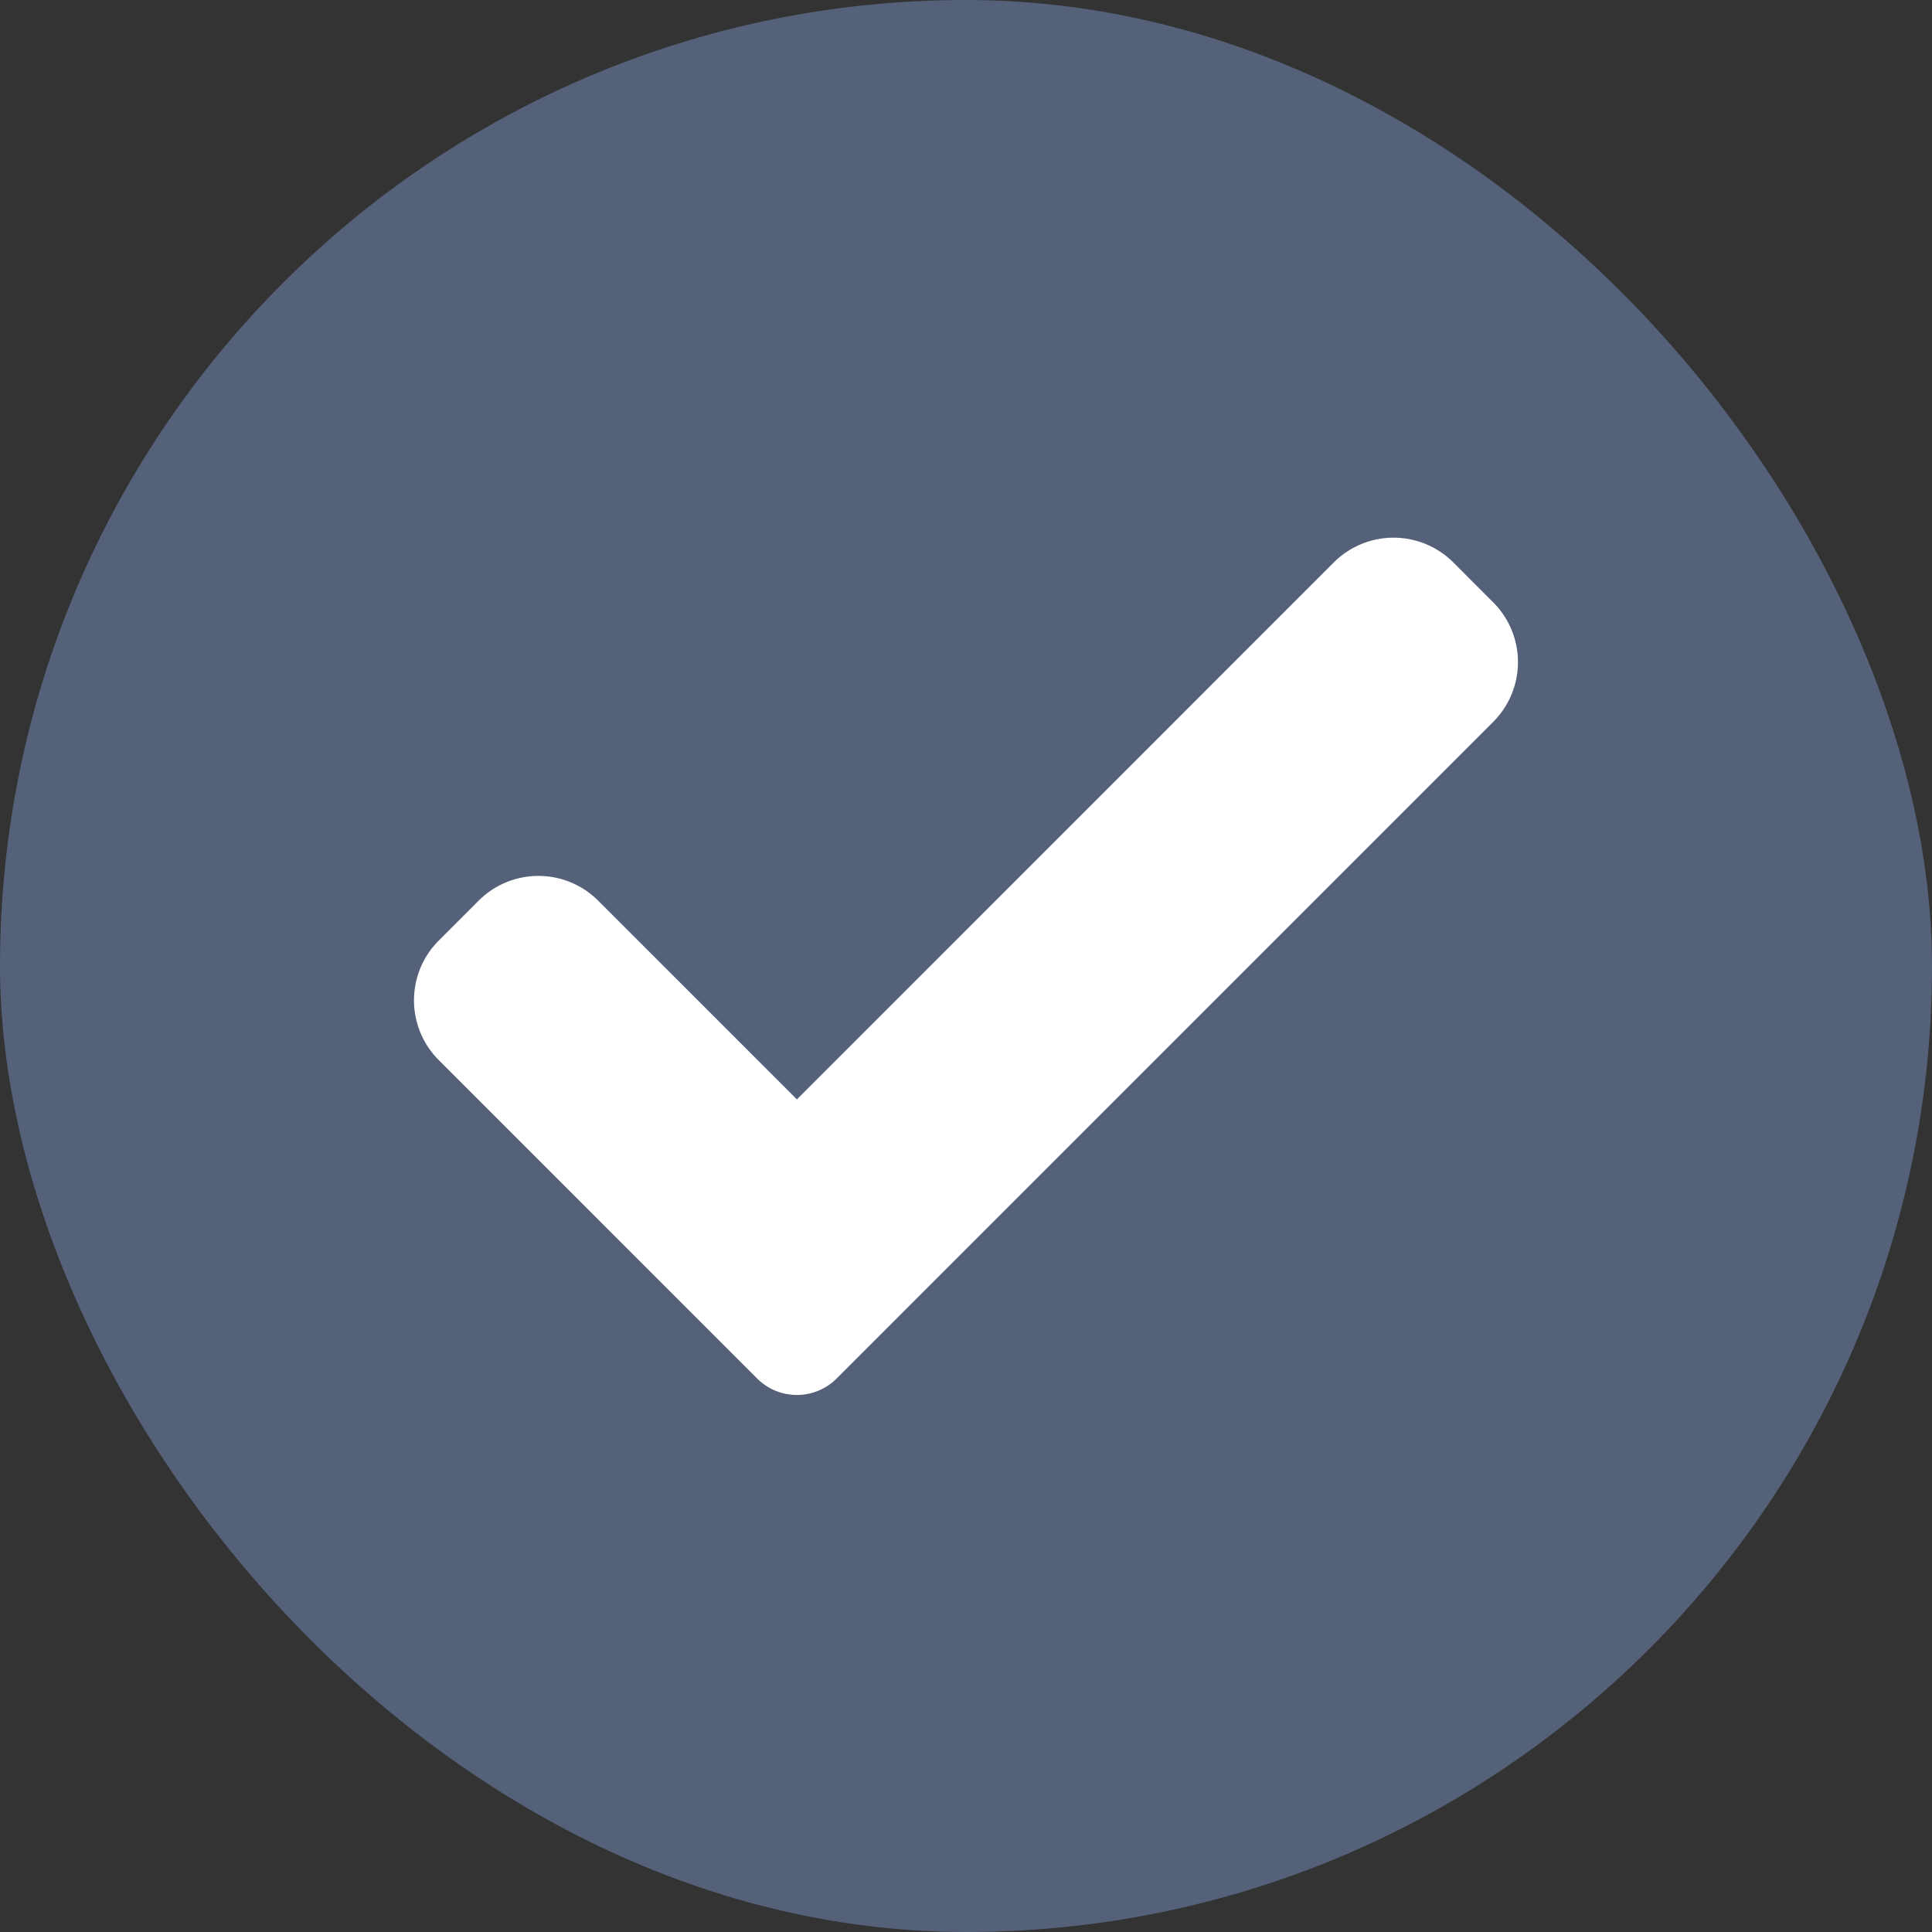 <svg width="56" height="56" fill="none" xmlns="http://www.w3.org/2000/svg"><rect width="100%" height="100%" fill="#333333" stroke="none"/><rect width="56" height="56" rx="28" fill="#546179"/><path d="M24.253 39.954a1.63 1.63 0 01-2.31 0l-9.225-9.226a2.45 2.45 0 010-3.466l1.155-1.155a2.45 2.45 0 013.466 0l5.76 5.76L38.66 16.303a2.45 2.45 0 013.466 0l1.155 1.156a2.45 2.45 0 010 3.465l-19.029 19.03z" fill="#fff"/></svg>